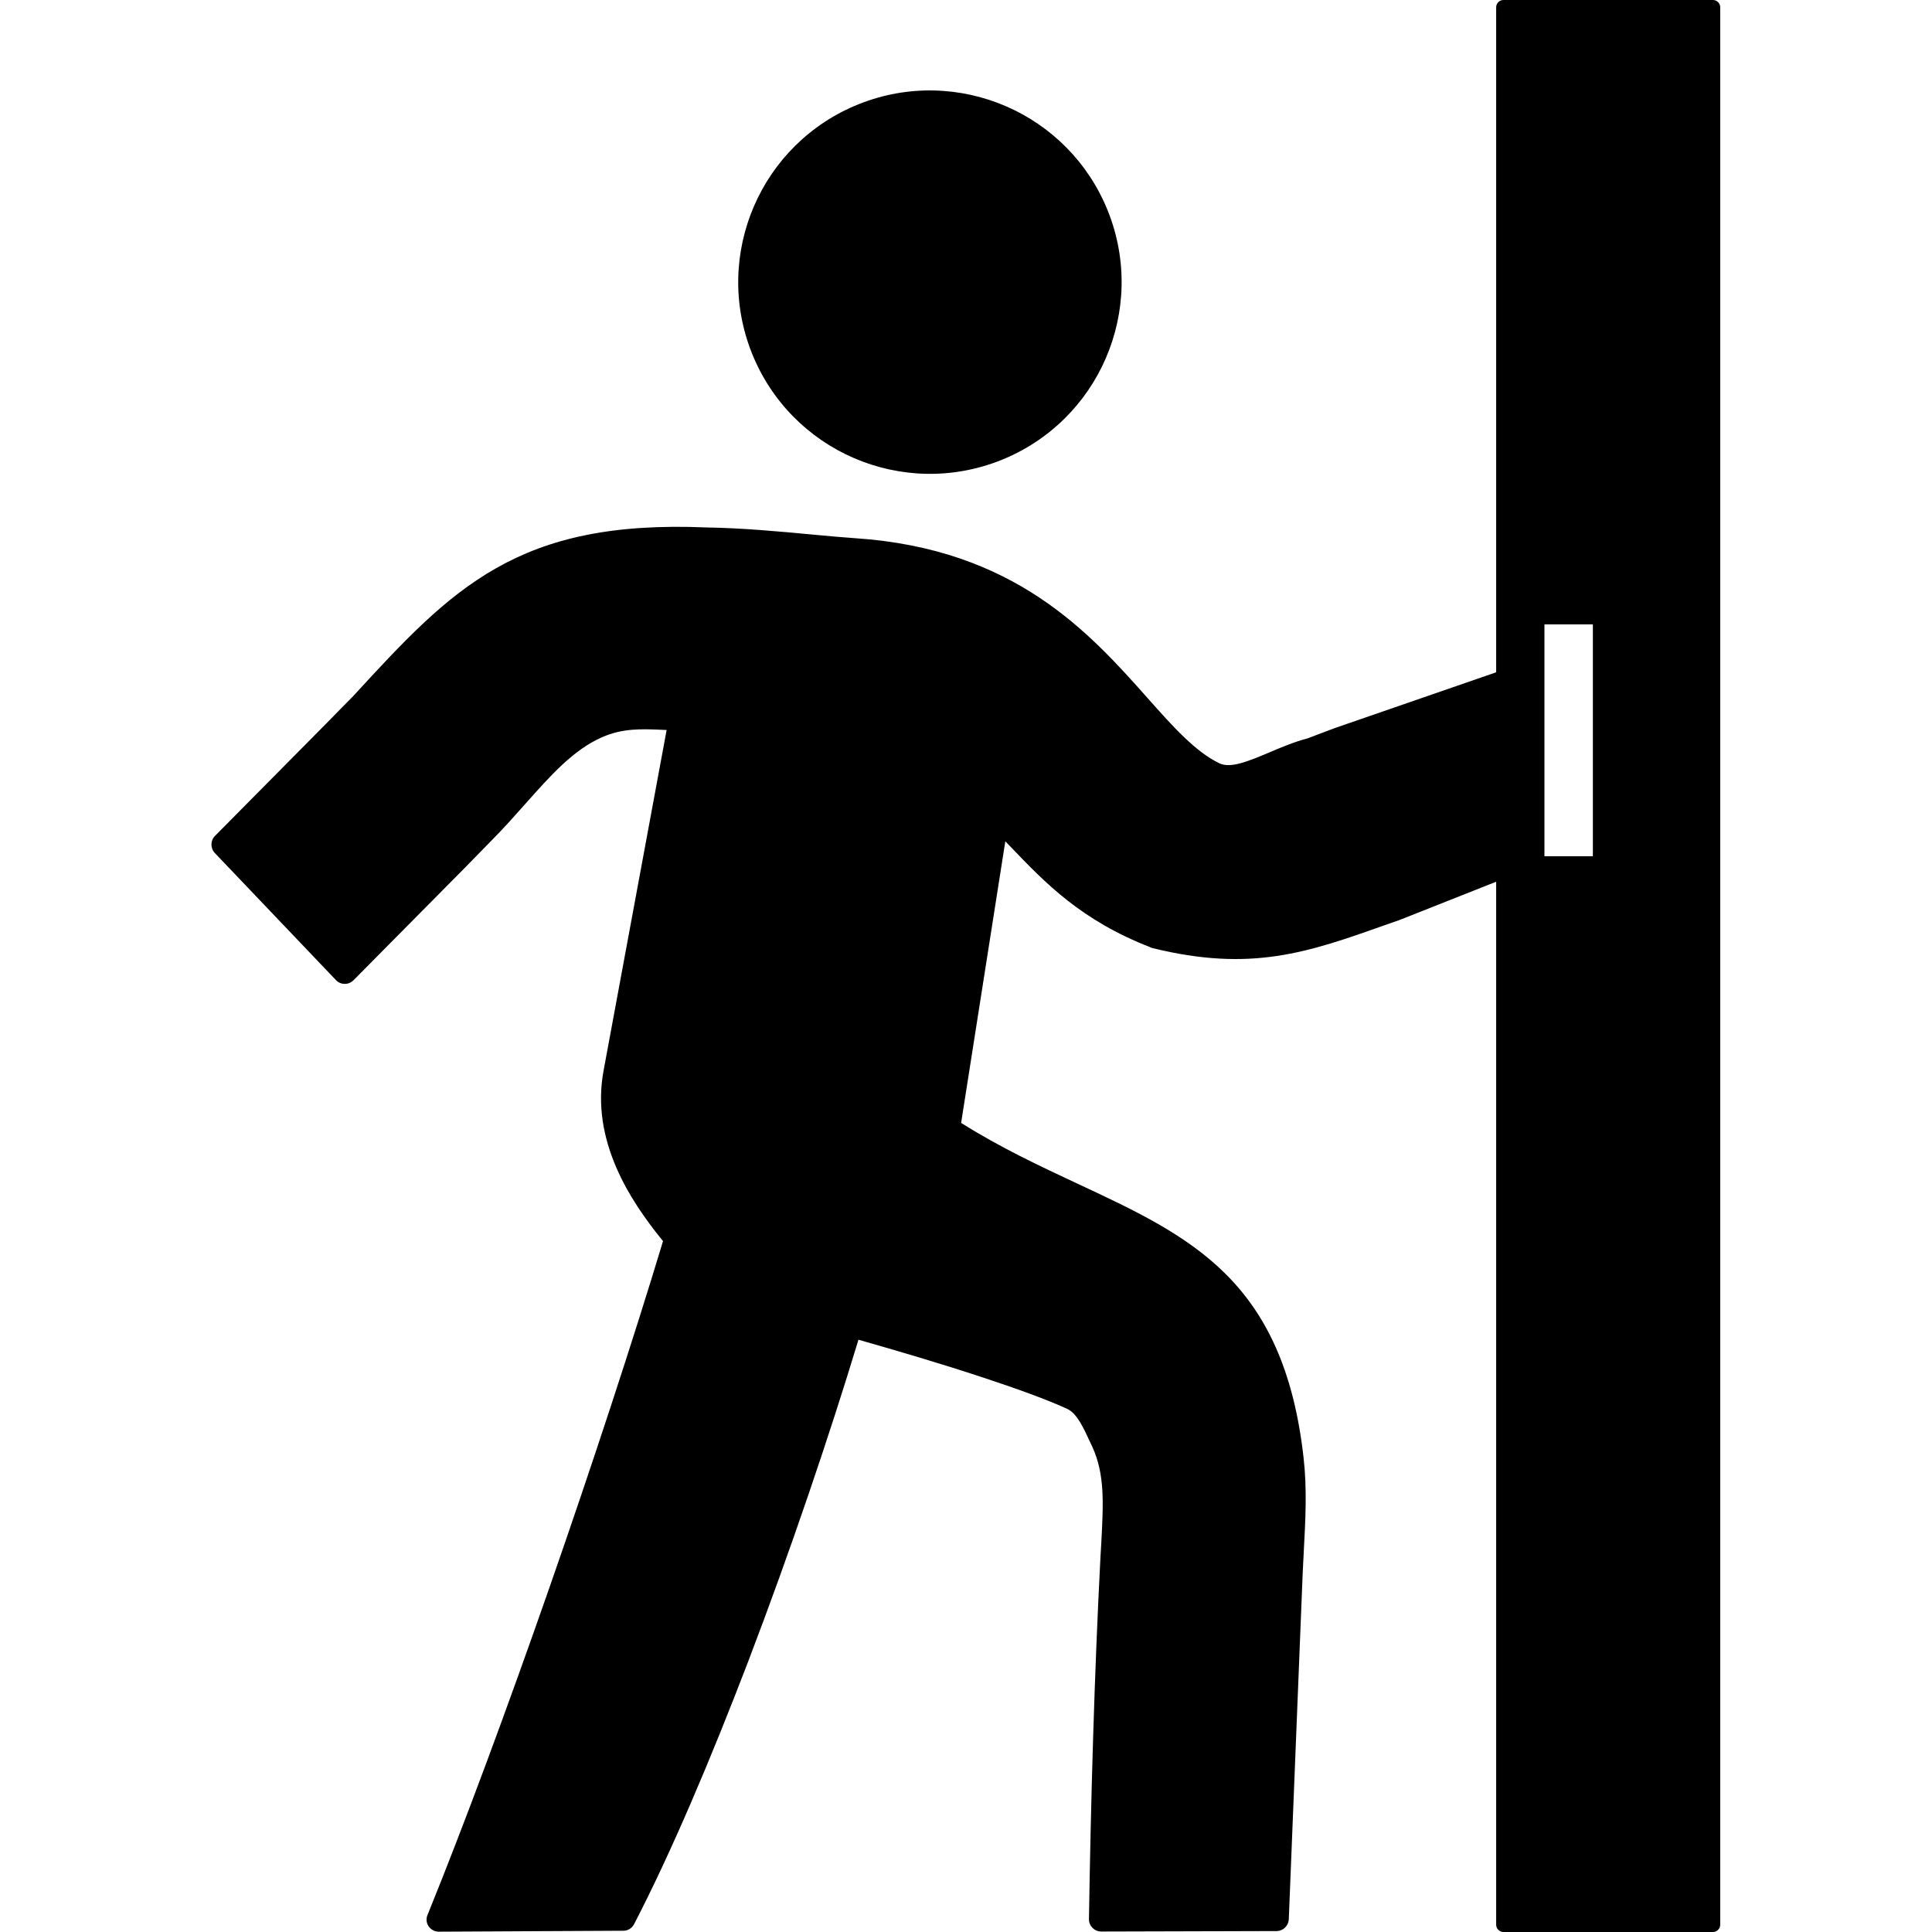 <?xml version="1.0" encoding="utf-8"?>
<!-- Uploaded to: SVG Repo, www.svgrepo.com, Generator: SVG Repo Mixer Tools -->
<svg xmlns="http://www.w3.org/2000/svg" xmlns:xlink="http://www.w3.org/1999/xlink" fill="#000000" width="800px" height="800px" viewBox="-13.46 0 122.88 122.88" version="1.1" id="Layer_1" style="enable-background:new 0 0 95.95 122.88" xml:space="preserve">

<style type="text/css">.st0{fill-rule:evenodd;clip-rule:evenodd;}</style>

<g>

<path class="st0" d="M82.16,0h13.33c0.25,0,0.46,0.21,0.46,0.46v121.96c0,0.25-0.21,0.46-0.46,0.46H82.16 c-0.25,0-0.46-0.21-0.46-0.46V56.08l-6.16,2.44l0,0l-0.86,0.3c-4.96,1.76-8.55,3.03-14.84,1.48c-0.05-0.01-0.09-0.03-0.13-0.05 c-4.4-1.71-6.68-4.08-8.9-6.4l-0.33-0.34l-2.81,17.91c2.51,1.58,5.02,2.75,7.39,3.86c7.2,3.36,13.12,6.12,14.39,17.43 c0.23,2.03,0.12,3.94,0.01,6.02l0,0.03c-0.02,0.3-0.03,0.63-0.07,1.4l-0.88,21.91c-0.02,0.43-0.38,0.76-0.8,0.75l-11.13,0.03 c-0.43,0-0.78-0.35-0.78-0.78c0.12-7.55,0.34-15.46,0.73-23l0.06-1.02c0.06-1.18,0.12-2.27,0.06-3.29 c-0.06-0.97-0.24-1.88-0.64-2.75l-0.11-0.23c-0.45-0.98-0.86-1.88-1.48-2.17c-1.23-0.57-3.18-1.28-5.4-2.01 c-2.54-0.84-5.38-1.68-7.88-2.39c-1.84,6.08-4.33,13.44-7,20.43c-2.39,6.24-4.92,12.21-7.27,16.74c-0.14,0.28-0.44,0.44-0.73,0.42 l-11.69,0.06c-0.43,0-0.78-0.34-0.78-0.77c0-0.1,0.02-0.2,0.06-0.29l0,0c2.34-5.75,5.1-13.22,7.75-20.81 c2.71-7.77,5.31-15.69,7.23-22.05c-1.14-1.4-2.23-2.96-2.97-4.68c-0.82-1.9-1.22-3.96-0.81-6.17l4.01-21.66l-0.23-0.01 c-1.39-0.06-2.55-0.11-3.88,0.47c-1.82,0.8-3.26,2.42-4.86,4.22c-0.65,0.73-1.32,1.49-2.09,2.27l-0.05,0.05 c-0.57,0.59-1.17,1.2-1.73,1.77l-7.08,7.15c-0.3,0.3-0.79,0.31-1.1,0l-7.72-8.1c-0.29-0.31-0.28-0.8,0.02-1.09l7.07-7.14 c0.61-0.62,1.13-1.16,1.64-1.67l0.08-0.08c3.19-3.48,5.78-6.26,9.1-8.14c3.36-1.9,7.4-2.84,13.42-2.58l0.01,0 c2.15,0.03,4.69,0.26,6.78,0.46c0.97,0.09,1.84,0.17,2.59,0.22c10.16,0.67,14.92,6.01,18.62,10.17c1.63,1.84,3.05,3.42,4.57,4.15 c0.72,0.34,1.85-0.14,3.14-0.68c0.78-0.33,1.6-0.68,2.47-0.91c0.56-0.21,0.87-0.33,1.11-0.42c0.31-0.12,0.52-0.2,0.64-0.24 l10.24-3.54V0.46C81.7,0.21,81.91,0,82.16,0L82.16,0z M41.74,6.41c3.18-1.09,6.51-0.78,9.31,0.59c2.8,1.37,5.08,3.82,6.17,7 c1.09,3.18,0.78,6.51-0.59,9.31c-1.37,2.8-3.82,5.08-7,6.17c-3.18,1.09-6.51,0.78-9.31-0.59c-2.8-1.37-5.08-3.82-6.17-7 c-1.09-3.18-0.78-6.51,0.59-9.31C36.11,9.78,38.56,7.5,41.74,6.41L41.74,6.41z M84.77,39.71h3.08v14.75h-3.08V39.71L84.77,39.71z"/>

</g>

</svg>
